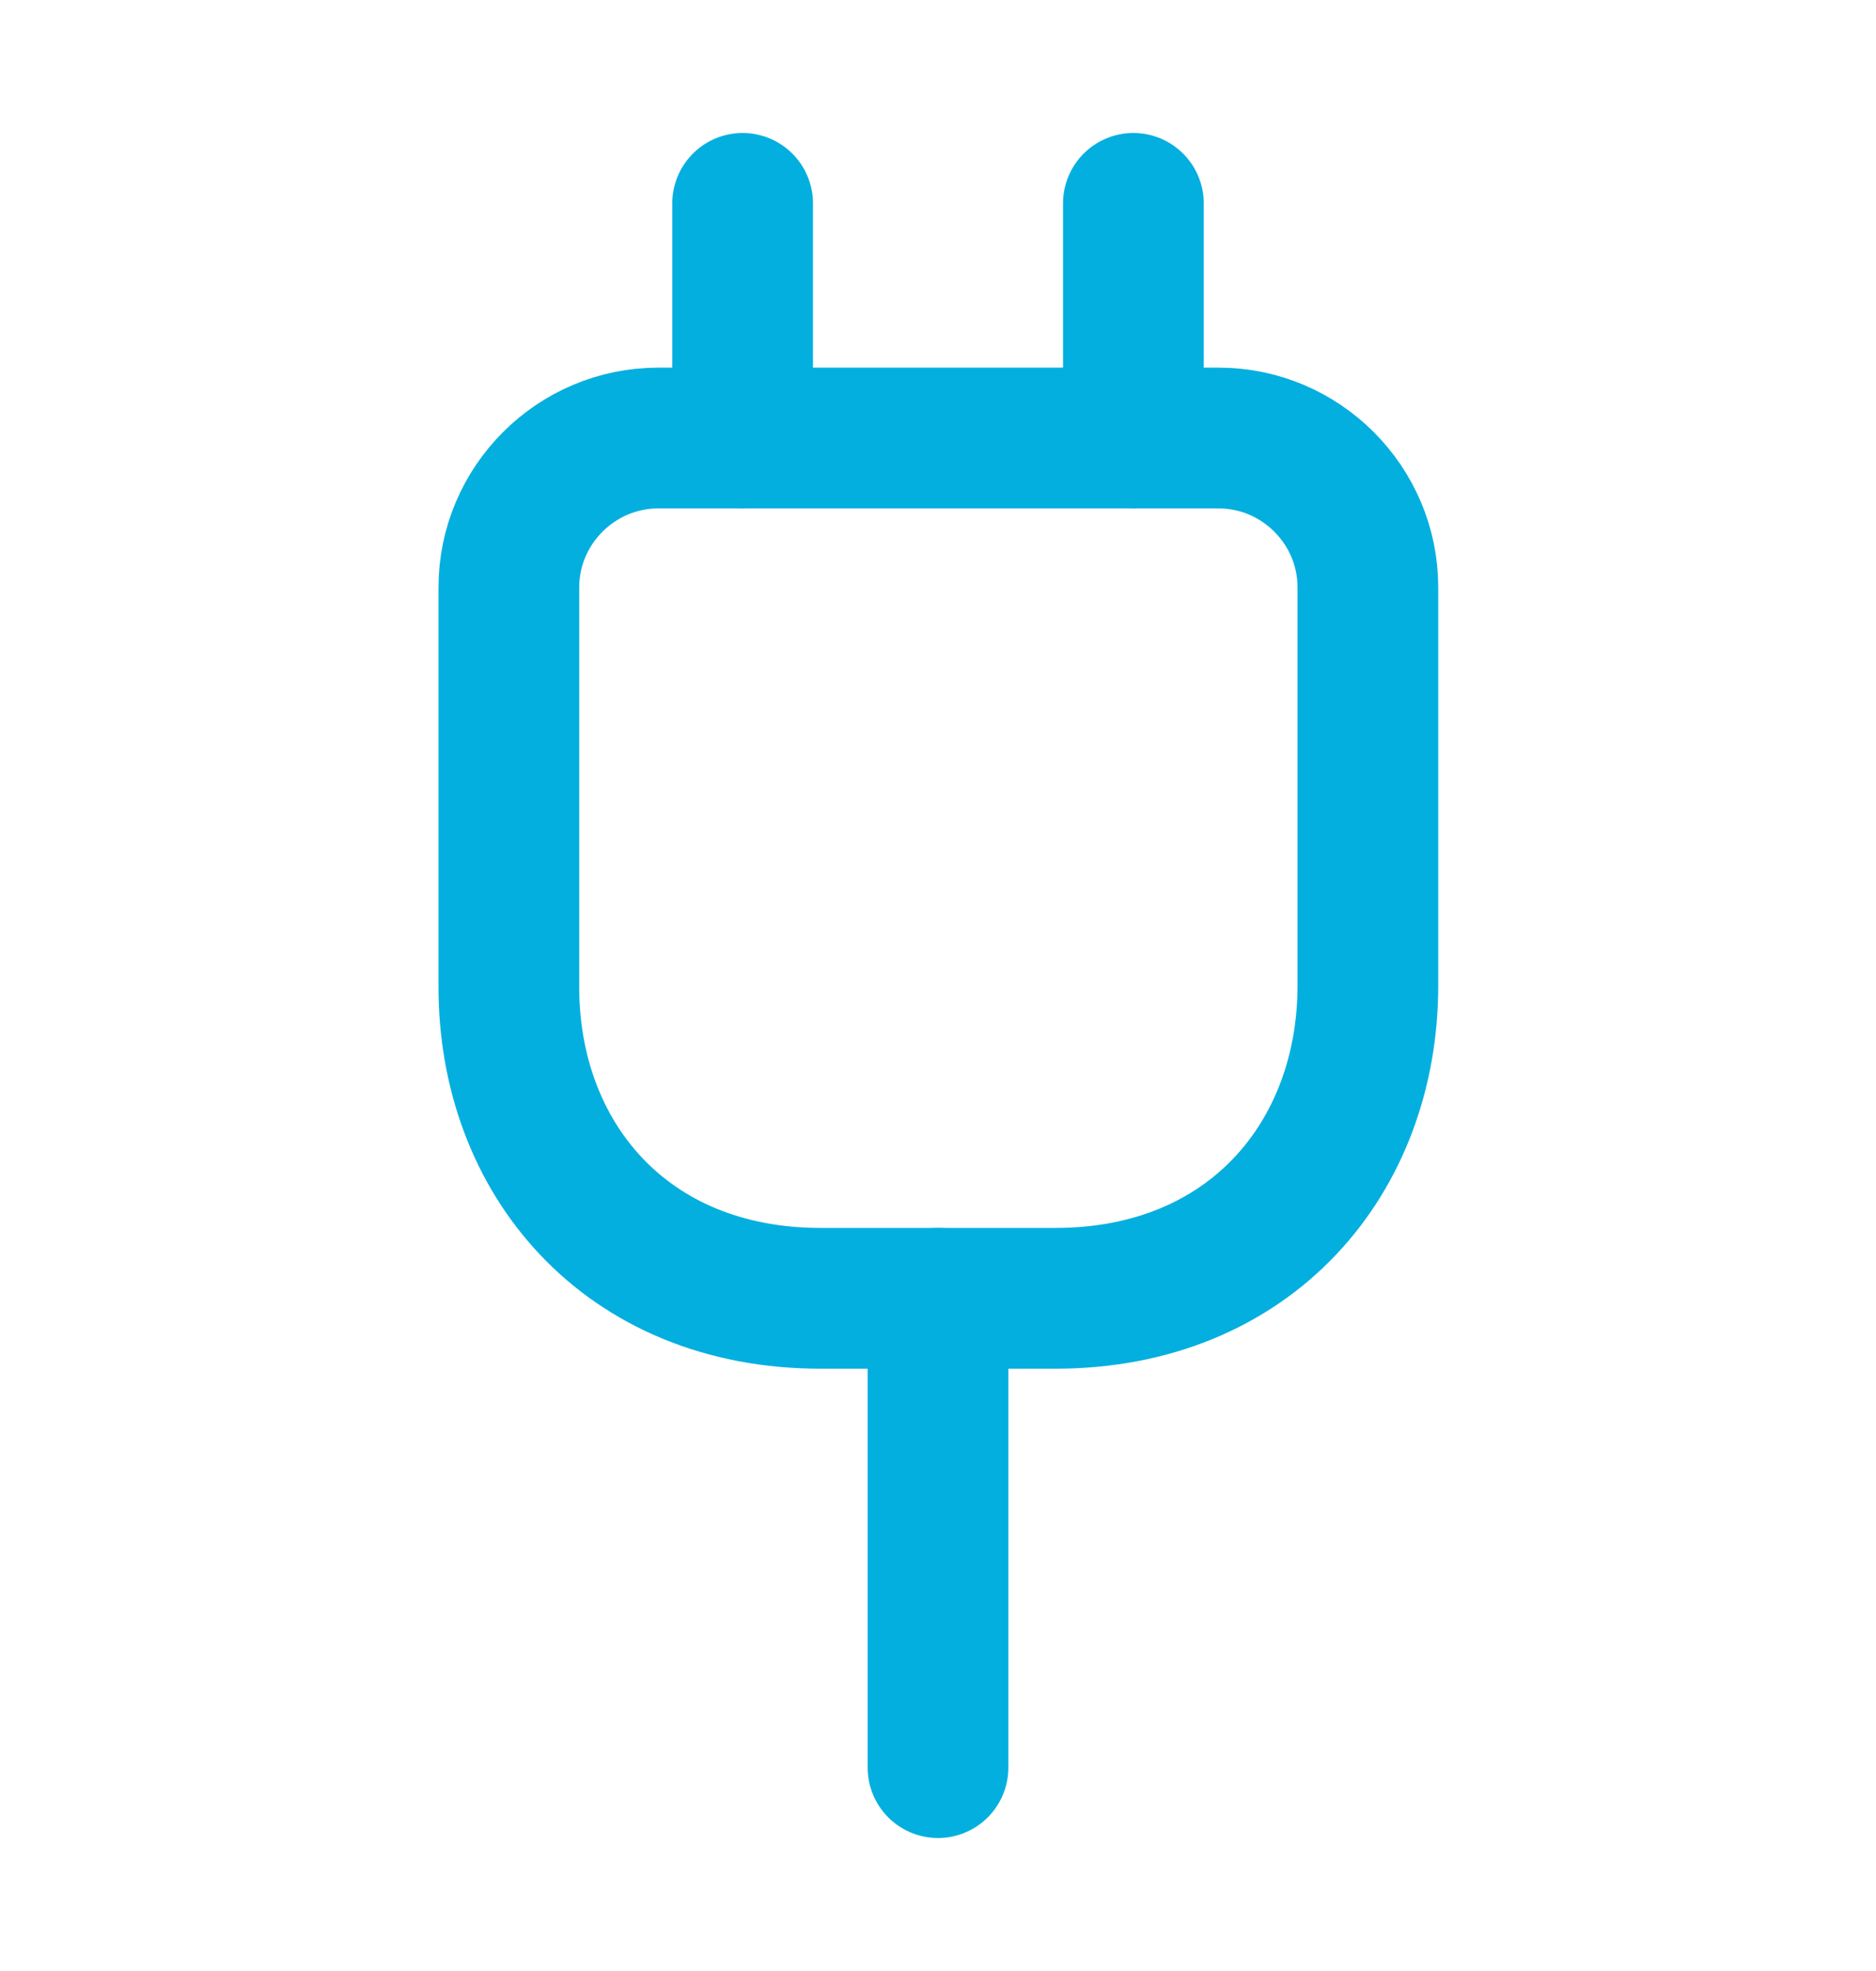 <svg width="20" height="21" viewBox="0 0 20 21" fill="none" xmlns="http://www.w3.org/2000/svg">
<path d="M8.75 13.833H11.25C13.333 13.833 14.583 12.333 14.583 10.5V6.258C14.583 5.383 13.867 4.667 12.992 4.667H7.017C6.142 4.667 5.425 5.383 5.425 6.258V10.5C5.417 12.333 6.667 13.833 8.75 13.833Z" stroke="#03AFDF" stroke-width="1.5" stroke-linecap="round" stroke-linejoin="round"/>
<path d="M7.917 2.167V4.667" stroke="#03AFDF" stroke-width="1.5" stroke-linecap="round" stroke-linejoin="round"/>
<path d="M12.083 2.167V4.667" stroke="#03AFDF" stroke-width="1.5" stroke-linecap="round" stroke-linejoin="round"/>
<path d="M10 18.833V13.833" stroke="#03AFDF" stroke-width="1.5" stroke-linecap="round" stroke-linejoin="round"/>
</svg>
